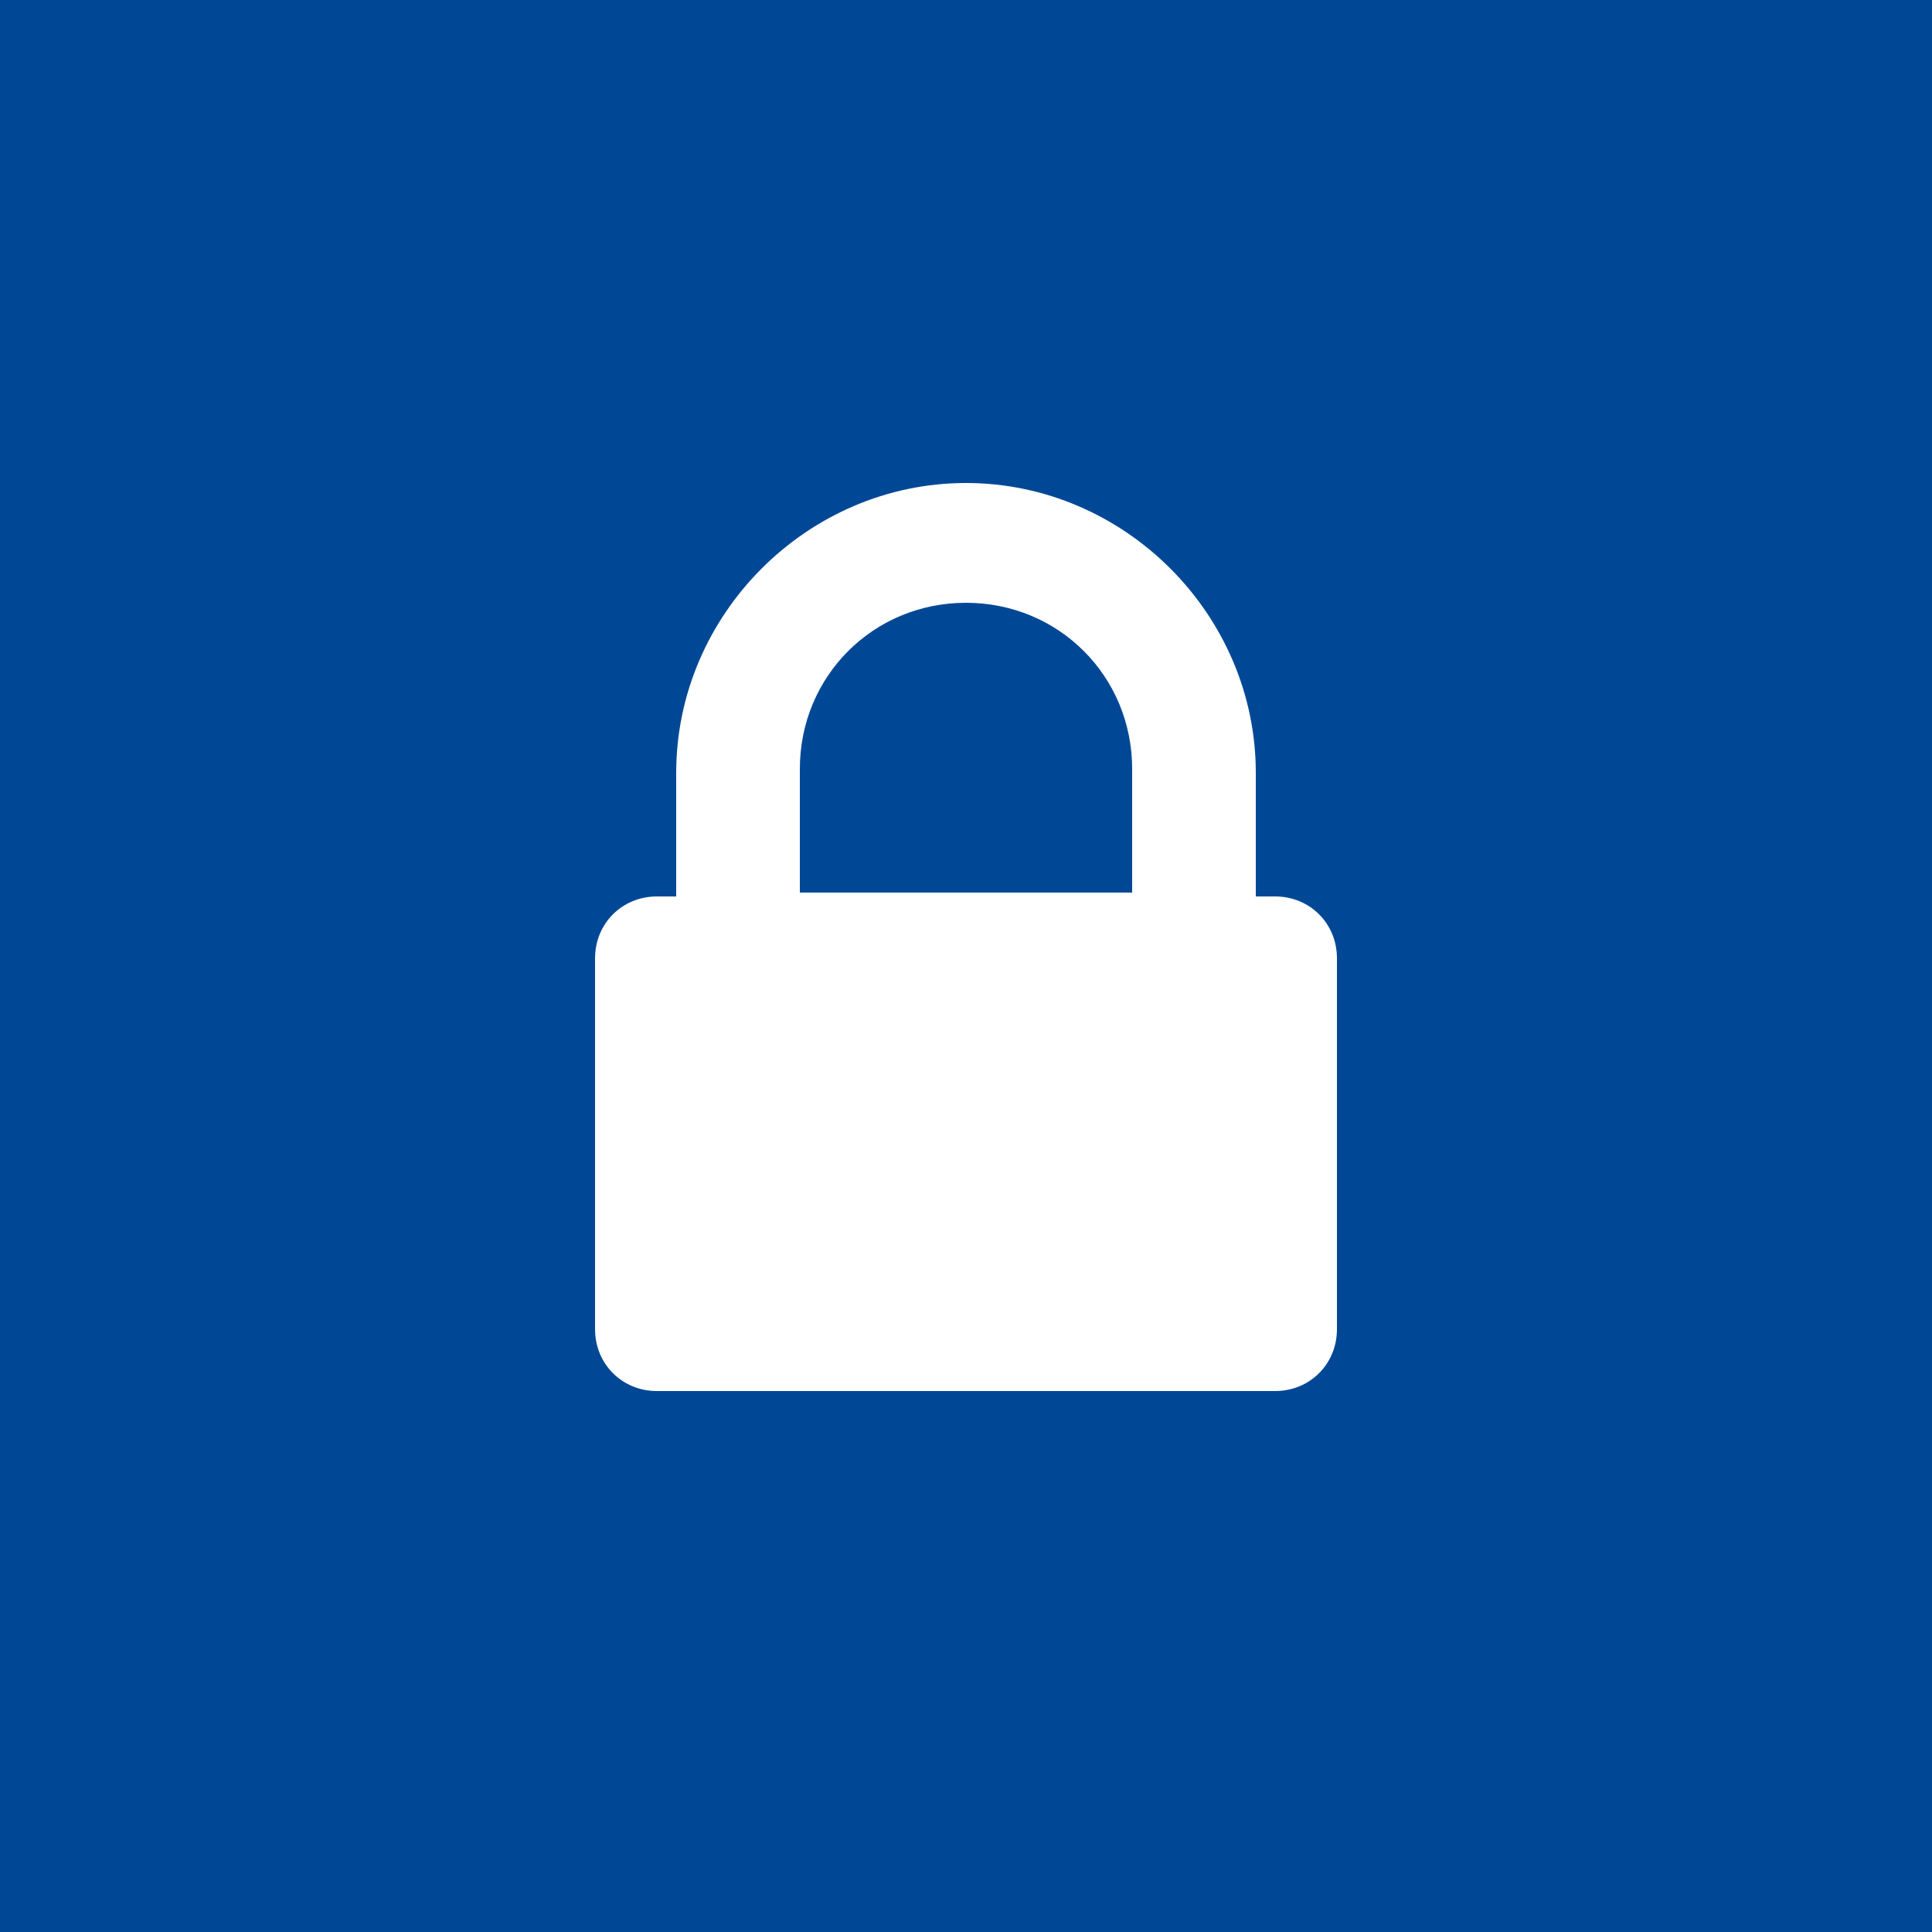 <?xml version="1.0" encoding="utf-8"?>
<!-- Generator: Adobe Illustrator 18.1.1, SVG Export Plug-In . SVG Version: 6.00 Build 0)  -->
<svg version="1.1" id="レイヤー_1" xmlns="http://www.w3.org/2000/svg" xmlns:xlink="http://www.w3.org/1999/xlink" x="0px"
	 y="0px" width="50px" height="50px" viewBox="0 0 50 50" enable-background="new 0 0 50 50" xml:space="preserve">
<rect x="0" fill="#004896" width="50" height="50"/>
<g>
	<path fill="#FFFFFF" d="M34.6,34.4c0,0.9-0.7,1.6-1.6,1.6H17c-0.9,0-1.6-0.7-1.6-1.6v-9.6c0-0.9,0.7-1.6,1.6-1.6h0.5v-3.2
		c0-4.1,3.4-7.5,7.5-7.5c4.1,0,7.5,3.4,7.5,7.5v3.2H33c0.9,0,1.6,0.7,1.6,1.6V34.4z M29.3,23.1v-3.2c0-2.4-1.9-4.3-4.3-4.3
		c-2.4,0-4.3,1.9-4.3,4.3v3.2H29.3z"/>
</g>
</svg>
